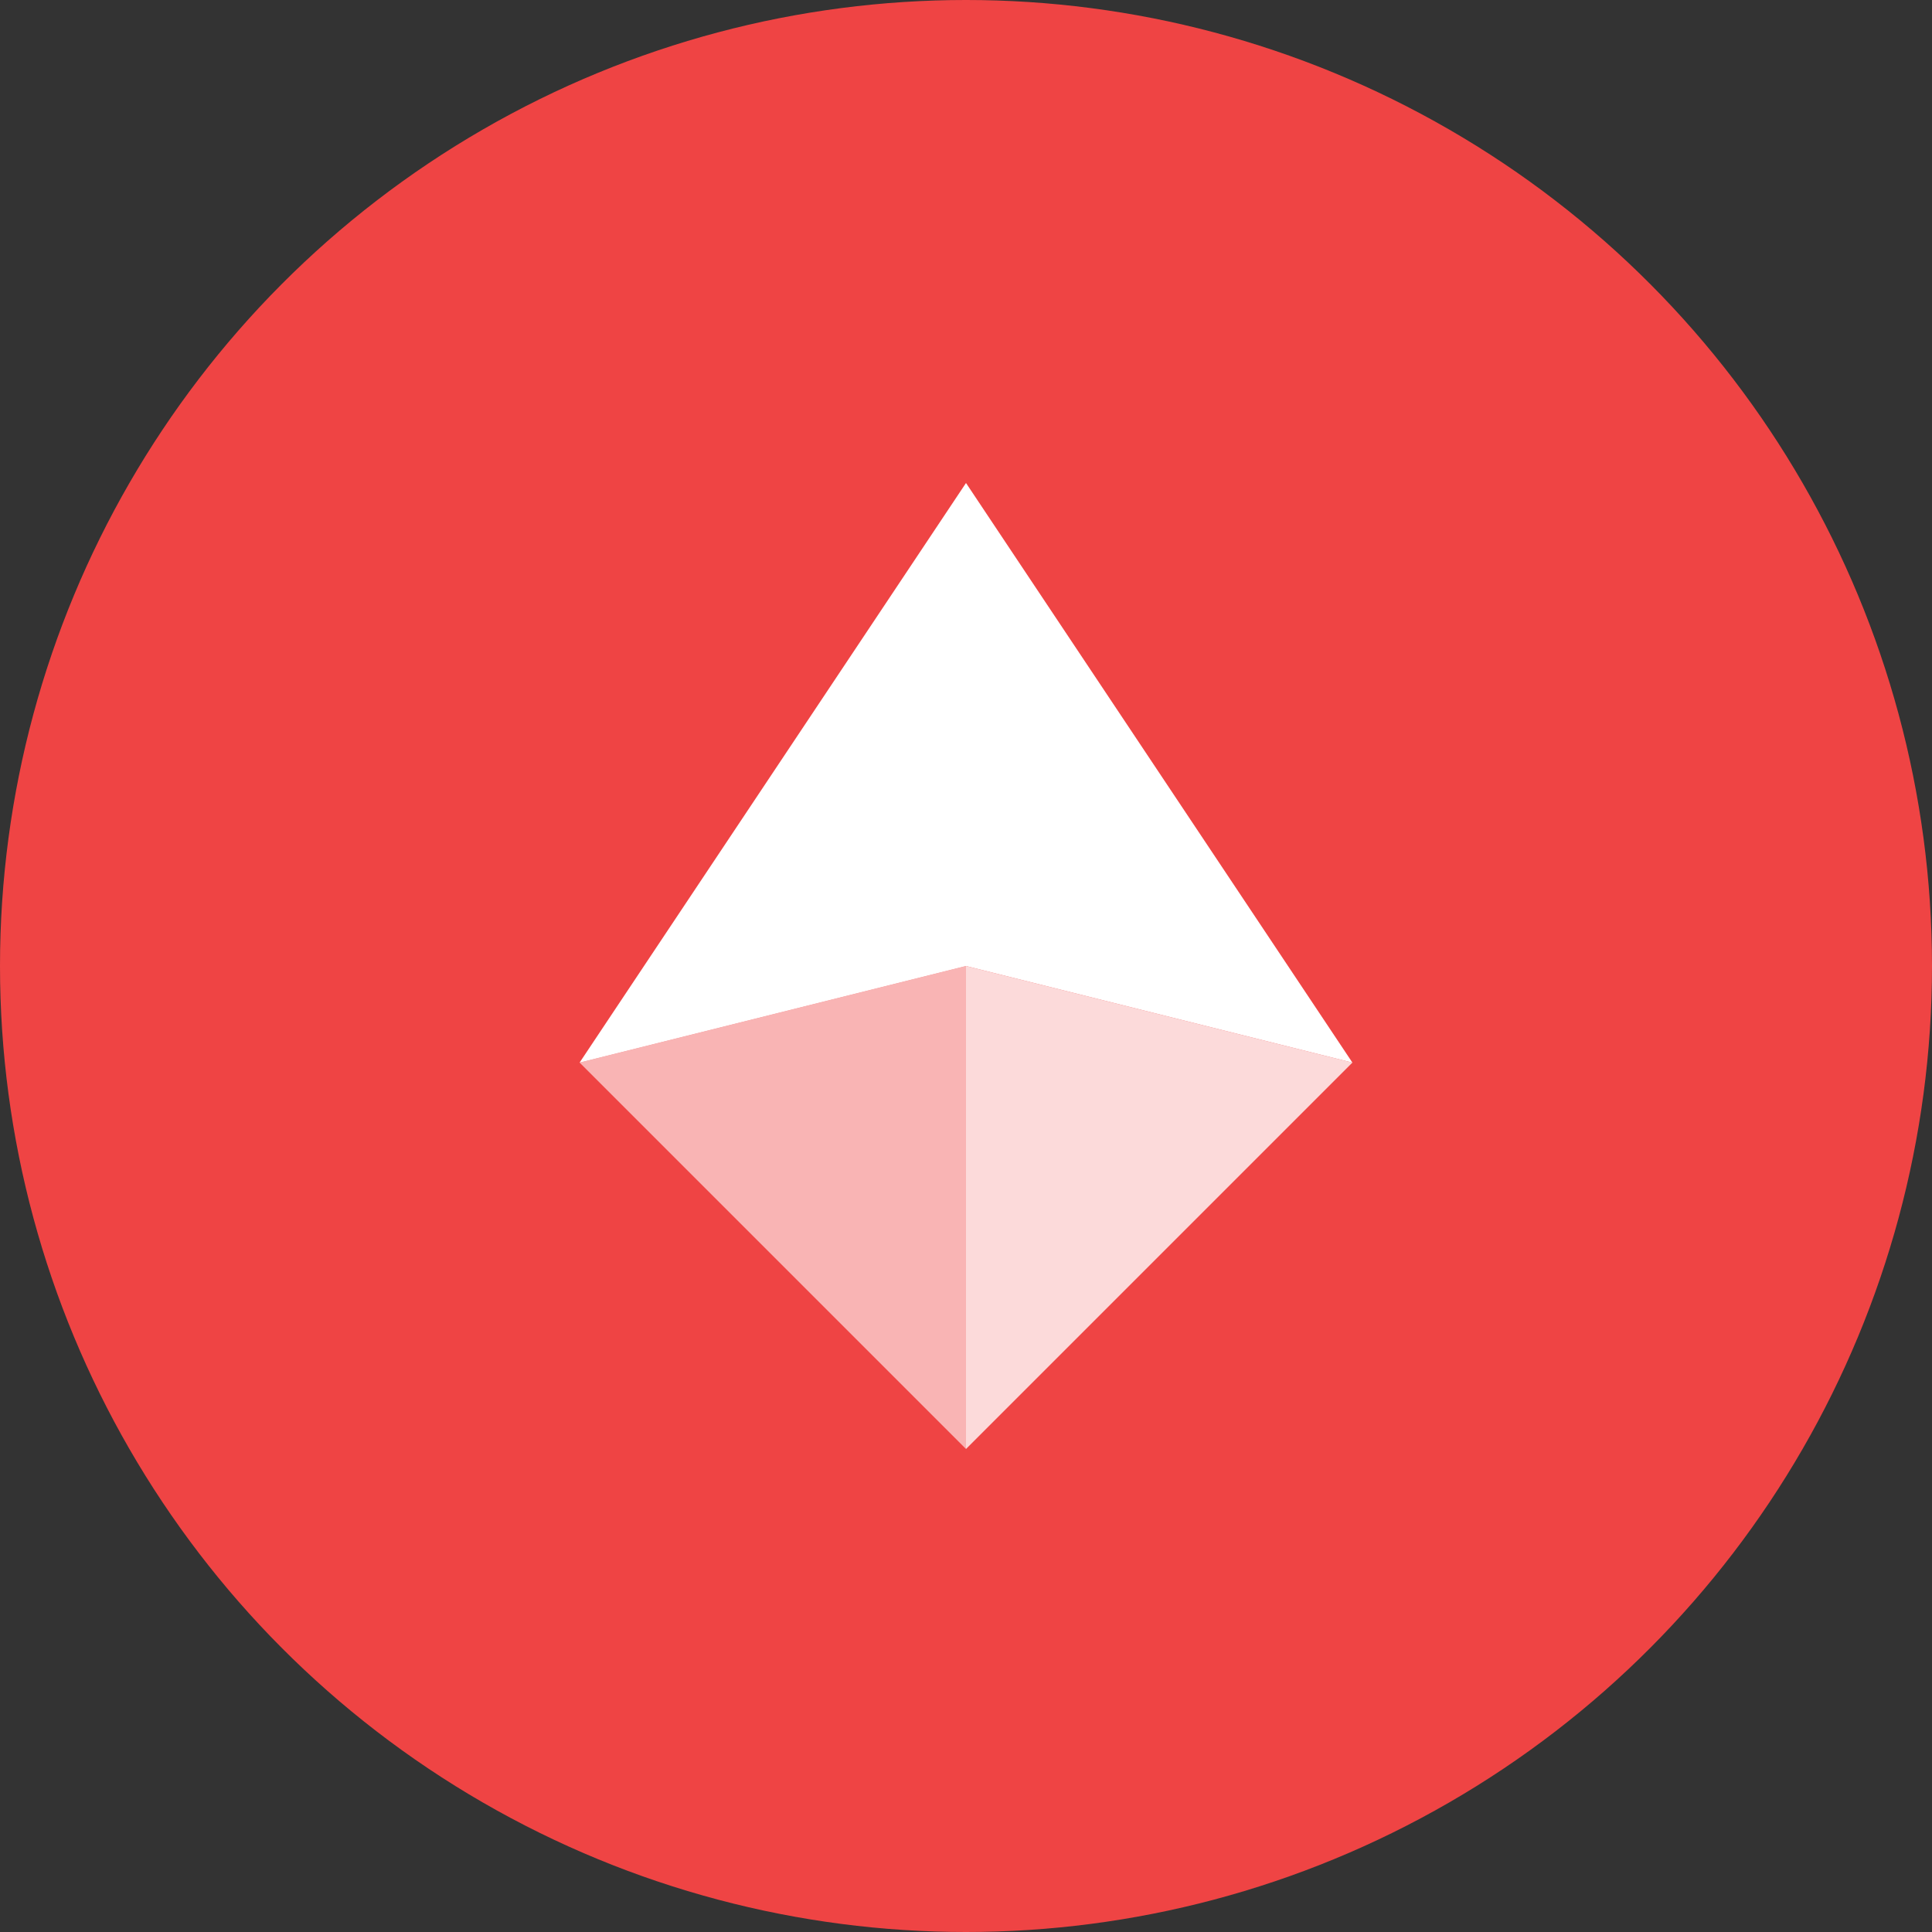 <svg xmlns="http://www.w3.org/2000/svg" viewBox="0 0 100 100">
  <rect x="0" y="0" width="100" height="100" fill="#333333" stroke="none"/>
  <circle cx="50" cy="50" r="50" fill="#ef4444"/>
  <path d="M50 25 L70 55 L50 50 L30 55 Z" fill="white"/>
  <path d="M50 50 L70 55 L50 75 Z" fill="white" opacity="0.8"/>
  <path d="M50 50 L30 55 L50 75 Z" fill="white" opacity="0.6"/>
</svg>
